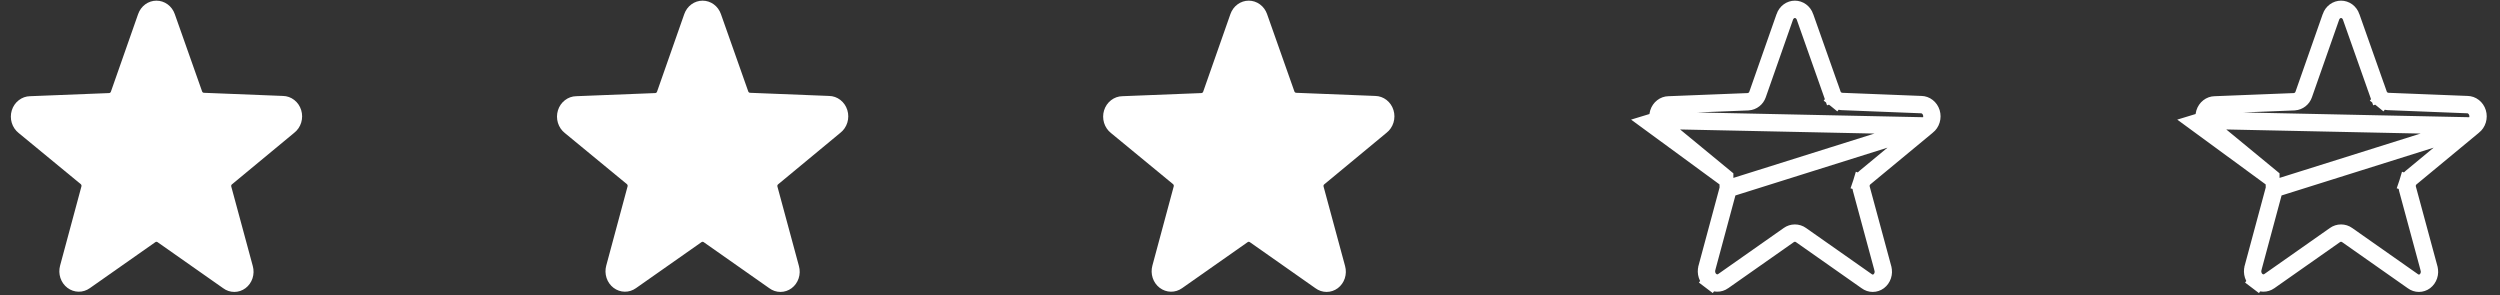 <svg width="144" height="17" viewBox="0 0 144 17" fill="none" xmlns="http://www.w3.org/2000/svg">
<rect x="0" y="0" width="144" height="17" fill="#333333" stroke="none"/>
<g id="Group 9">
<path id="Vector" d="M16.95 7.647C17.138 7.5 17.278 7.295 17.349 7.061C17.421 6.827 17.42 6.575 17.348 6.341C17.276 6.107 17.136 5.903 16.948 5.757C16.759 5.61 16.532 5.53 16.297 5.526L11.742 5.345C11.72 5.344 11.698 5.335 11.68 5.321C11.662 5.307 11.649 5.288 11.641 5.266L10.067 0.811C9.988 0.584 9.844 0.388 9.655 0.25C9.466 0.112 9.242 0.038 9.011 0.038C8.781 0.038 8.556 0.112 8.367 0.25C8.179 0.388 8.035 0.584 7.956 0.811L6.387 5.282C6.379 5.304 6.365 5.323 6.348 5.337C6.33 5.351 6.308 5.359 6.286 5.361L1.73 5.541C1.496 5.545 1.268 5.626 1.08 5.773C0.891 5.919 0.751 6.123 0.679 6.357C0.607 6.591 0.607 6.843 0.678 7.077C0.75 7.311 0.889 7.516 1.077 7.663L4.651 10.606C4.669 10.621 4.682 10.641 4.689 10.664C4.696 10.686 4.697 10.711 4.691 10.734L3.461 15.3C3.398 15.533 3.404 15.78 3.479 16.009C3.554 16.237 3.695 16.436 3.882 16.578C4.069 16.72 4.293 16.799 4.524 16.802C4.755 16.806 4.981 16.735 5.172 16.599L8.948 13.948C8.967 13.934 8.989 13.927 9.011 13.927C9.034 13.927 9.056 13.934 9.075 13.948L12.851 16.599C13.039 16.74 13.264 16.815 13.496 16.815C13.727 16.815 13.953 16.74 14.141 16.599C14.328 16.459 14.469 16.261 14.544 16.033C14.619 15.805 14.625 15.558 14.561 15.326L13.321 10.744C13.315 10.721 13.315 10.697 13.322 10.674C13.329 10.651 13.343 10.631 13.362 10.617L16.95 7.647Z" fill="white"/>
<path id="Vector_2" d="M48.408 7.647C48.596 7.5 48.736 7.295 48.807 7.061C48.879 6.827 48.878 6.575 48.806 6.341C48.734 6.107 48.594 5.903 48.406 5.757C48.217 5.61 47.99 5.53 47.755 5.526L43.2 5.345C43.178 5.344 43.156 5.335 43.138 5.321C43.12 5.307 43.106 5.288 43.099 5.266L41.525 0.811C41.446 0.584 41.302 0.388 41.113 0.25C40.924 0.112 40.7 0.038 40.469 0.038C40.239 0.038 40.014 0.112 39.825 0.25C39.637 0.388 39.493 0.584 39.414 0.811L37.845 5.282C37.837 5.304 37.824 5.323 37.806 5.337C37.788 5.351 37.766 5.359 37.744 5.361L33.188 5.541C32.954 5.545 32.726 5.626 32.538 5.773C32.349 5.919 32.209 6.123 32.137 6.357C32.065 6.591 32.065 6.843 32.136 7.077C32.208 7.311 32.347 7.516 32.535 7.663L36.109 10.606C36.127 10.621 36.14 10.641 36.147 10.664C36.154 10.686 36.155 10.711 36.149 10.734L34.919 15.3C34.856 15.533 34.862 15.78 34.937 16.009C35.012 16.237 35.153 16.436 35.34 16.578C35.527 16.72 35.751 16.799 35.982 16.802C36.213 16.806 36.439 16.735 36.63 16.599L40.406 13.948C40.425 13.934 40.447 13.927 40.469 13.927C40.492 13.927 40.514 13.934 40.533 13.948L44.309 16.599C44.497 16.74 44.722 16.815 44.954 16.815C45.185 16.815 45.411 16.74 45.599 16.599C45.786 16.459 45.927 16.261 46.002 16.033C46.077 15.805 46.083 15.558 46.019 15.326L44.779 10.744C44.773 10.721 44.773 10.697 44.78 10.674C44.788 10.651 44.801 10.631 44.82 10.617L48.408 7.647Z" fill="white"/>
<path id="Vector_3" d="M79.866 7.647C80.054 7.5 80.194 7.295 80.265 7.061C80.337 6.827 80.337 6.575 80.264 6.341C80.192 6.107 80.052 5.903 79.864 5.757C79.675 5.61 79.448 5.53 79.213 5.526L74.658 5.345C74.636 5.344 74.614 5.335 74.596 5.321C74.578 5.307 74.564 5.288 74.557 5.266L72.983 0.811C72.904 0.584 72.76 0.388 72.571 0.25C72.382 0.112 72.158 0.038 71.927 0.038C71.697 0.038 71.472 0.112 71.284 0.25C71.095 0.388 70.951 0.584 70.872 0.811L69.303 5.282C69.295 5.304 69.281 5.323 69.263 5.337C69.246 5.351 69.224 5.359 69.202 5.361L64.646 5.541C64.412 5.545 64.184 5.626 63.996 5.773C63.807 5.919 63.667 6.123 63.595 6.357C63.523 6.591 63.523 6.843 63.594 7.077C63.666 7.311 63.805 7.516 63.993 7.663L67.567 10.606C67.585 10.621 67.598 10.641 67.605 10.664C67.612 10.686 67.613 10.711 67.607 10.734L66.377 15.3C66.314 15.533 66.32 15.78 66.395 16.009C66.47 16.237 66.611 16.436 66.798 16.578C66.985 16.72 67.209 16.799 67.44 16.802C67.671 16.806 67.897 16.735 68.088 16.599L71.864 13.948C71.883 13.934 71.905 13.927 71.927 13.927C71.95 13.927 71.972 13.934 71.991 13.948L75.766 16.599C75.955 16.74 76.18 16.815 76.412 16.815C76.643 16.815 76.869 16.74 77.057 16.599C77.244 16.459 77.385 16.261 77.46 16.033C77.535 15.805 77.541 15.558 77.477 15.326L76.237 10.744C76.231 10.721 76.231 10.697 76.238 10.674C76.246 10.651 76.259 10.631 76.278 10.617L79.866 7.647Z" fill="white"/>
<path id="Vector_4" d="M111.011 7.257L111.017 7.253C111.122 7.171 111.203 7.054 111.245 6.915C111.287 6.777 111.287 6.627 111.245 6.488C111.202 6.35 111.12 6.233 111.015 6.152C110.911 6.07 110.787 6.028 110.663 6.025L110.652 6.025L110.652 6.025L106.096 5.845L106.088 5.845L106.08 5.844C105.956 5.835 105.84 5.789 105.745 5.714L106.054 5.321L105.745 5.714C105.651 5.64 105.582 5.541 105.543 5.432L105.543 5.432L106.015 5.266L105.543 5.431L103.969 0.977L103.969 0.975C103.922 0.842 103.839 0.73 103.734 0.653C103.629 0.577 103.508 0.538 103.385 0.538C103.263 0.538 103.141 0.577 103.037 0.653C102.932 0.73 102.849 0.842 102.802 0.975L102.802 0.976L101.233 5.447L101.233 5.447C101.194 5.557 101.125 5.656 101.03 5.73C100.936 5.805 100.819 5.851 100.696 5.86L100.688 5.86L100.679 5.861L96.124 6.041L96.113 6.041L96.113 6.041C95.988 6.043 95.865 6.086 95.76 6.168C95.655 6.249 95.574 6.366 95.531 6.504C95.489 6.643 95.488 6.793 95.531 6.931L111.011 7.257ZM111.011 7.257L111.006 7.262M111.011 7.257L111.006 7.262M111.006 7.262L107.421 10.229C107.325 10.306 107.256 10.409 107.22 10.522L107.696 10.674L107.22 10.522C107.183 10.637 107.181 10.761 107.213 10.877L108.453 15.457L108.453 15.457L108.453 15.46C108.491 15.596 108.488 15.742 108.443 15.876C108.399 16.009 108.318 16.121 108.216 16.199C108.112 16.276 107.991 16.315 107.87 16.315C107.748 16.315 107.627 16.276 107.523 16.198L107.523 16.198L107.512 16.19L103.738 13.54C103.636 13.467 103.513 13.427 103.385 13.427C103.257 13.427 103.135 13.467 103.033 13.54L99.259 16.19L99.257 16.192C99.151 16.267 99.029 16.304 98.906 16.302C98.784 16.3 98.662 16.259 98.558 16.18L98.256 16.578L98.558 16.18C98.454 16.101 98.373 15.988 98.328 15.852C98.284 15.717 98.28 15.57 98.318 15.432L98.318 15.43L99.548 10.864L99.548 10.864M111.006 7.262L99.548 10.864M99.548 10.864L99.55 10.857M99.548 10.864L99.55 10.857M99.55 10.857C99.579 10.743 99.575 10.624 99.54 10.512L99.55 10.857ZM95.531 6.931L95.052 7.077L99.343 10.221L99.343 10.22L95.769 7.277L95.769 7.277L95.759 7.269C95.654 7.187 95.573 7.07 95.531 6.931Z" stroke="white"/>
<path id="Vector_5" d="M142.47 7.257L142.476 7.253C142.581 7.171 142.662 7.054 142.704 6.915C142.746 6.777 142.746 6.627 142.704 6.488C142.661 6.35 142.579 6.233 142.474 6.152C142.37 6.07 142.246 6.028 142.122 6.025L142.111 6.025L142.111 6.025L137.555 5.845L137.547 5.845L137.539 5.844C137.415 5.835 137.299 5.789 137.204 5.714L137.513 5.321L137.204 5.714C137.11 5.64 137.041 5.541 137.002 5.432L137.002 5.432L137.474 5.266L137.002 5.431L135.428 0.977L135.428 0.975C135.381 0.842 135.298 0.73 135.193 0.653C135.088 0.577 134.967 0.538 134.844 0.538C134.722 0.538 134.6 0.577 134.496 0.653C134.391 0.73 134.308 0.842 134.261 0.975L134.261 0.976L132.692 5.447L132.692 5.447C132.653 5.557 132.584 5.656 132.489 5.73C132.395 5.805 132.278 5.851 132.155 5.86L132.147 5.86L132.138 5.861L127.583 6.041L127.572 6.041L127.572 6.041C127.447 6.043 127.324 6.086 127.219 6.168C127.114 6.249 127.033 6.366 126.99 6.504C126.947 6.643 126.947 6.793 126.99 6.931L142.47 7.257ZM142.47 7.257L142.465 7.262M142.47 7.257L142.465 7.262M142.465 7.262L138.88 10.229C138.784 10.306 138.715 10.409 138.679 10.522L139.155 10.674L138.679 10.522C138.642 10.637 138.64 10.761 138.672 10.877L139.912 15.457L139.912 15.457L139.912 15.46C139.95 15.596 139.947 15.742 139.902 15.876C139.858 16.009 139.777 16.121 139.675 16.199C139.571 16.276 139.45 16.315 139.329 16.315C139.207 16.315 139.086 16.276 138.982 16.198L138.982 16.198L138.971 16.19L135.197 13.54C135.095 13.467 134.972 13.427 134.844 13.427C134.716 13.427 134.594 13.467 134.492 13.54L130.718 16.19L130.715 16.192C130.61 16.267 130.488 16.304 130.365 16.302C130.242 16.3 130.121 16.259 130.017 16.18L129.715 16.578L130.017 16.18C129.913 16.101 129.831 15.988 129.787 15.852C129.743 15.717 129.739 15.57 129.777 15.432L129.777 15.43L131.007 10.864L131.007 10.864M142.465 7.262L131.007 10.864M131.007 10.864L131.009 10.857M131.007 10.864L131.009 10.857M131.009 10.857C131.038 10.743 131.034 10.624 130.999 10.512L131.009 10.857ZM126.99 6.931L126.511 7.077L130.802 10.221L130.802 10.22L127.228 7.277L127.228 7.277L127.218 7.269C127.113 7.187 127.032 7.07 126.99 6.931Z" stroke="white"/>
</g>
</svg>
